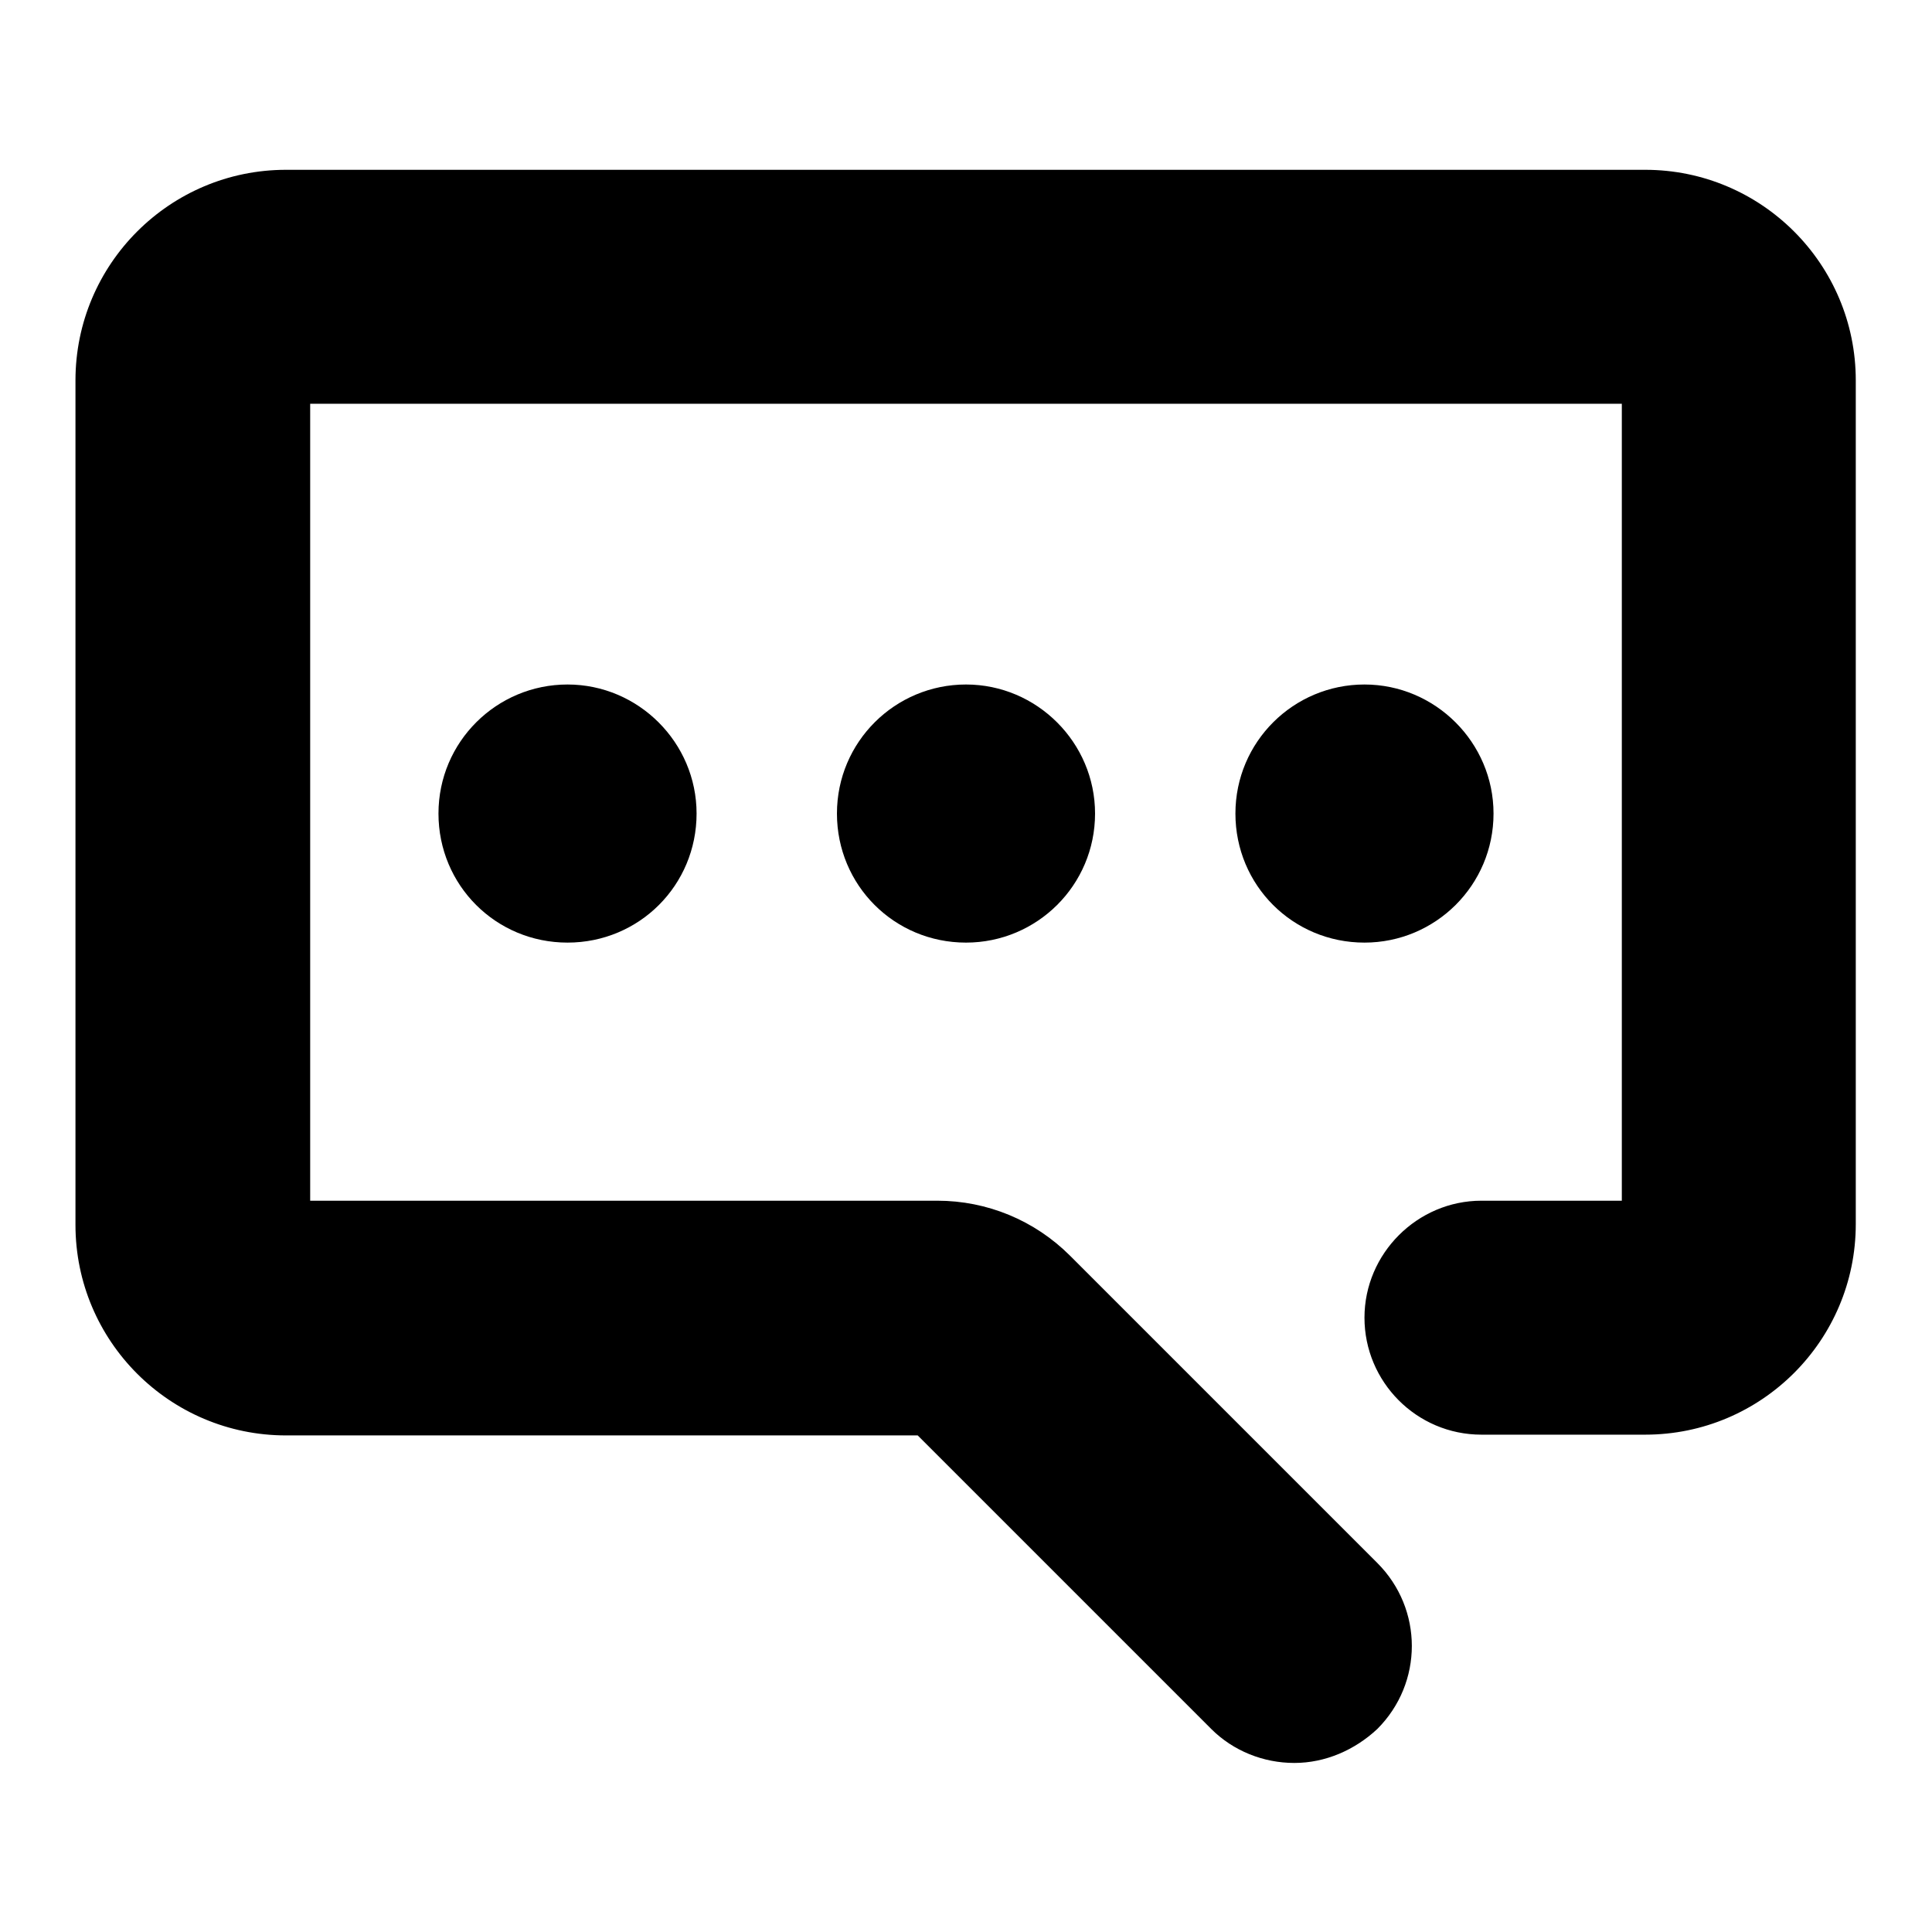 <?xml version="1.0" encoding="utf-8"?>
<!-- Svg Vector Icons : http://www.onlinewebfonts.com/icon -->
<!DOCTYPE svg PUBLIC "-//W3C//DTD SVG 1.1//EN" "http://www.w3.org/Graphics/SVG/1.1/DTD/svg11.dtd">
<svg version="1.1" xmlns="http://www.w3.org/2000/svg" xmlns:xlink="http://www.w3.org/1999/xlink" x="0px" y="0px" viewBox="0 0 256 256" enable-background="new 0 0 256 256" xml:space="preserve">
<g> <path fill="#000000" d="M171.5,233.6c-4.1,0-8.1-1.6-11-4.5l-38.9-38.9H37.9c-15.4,0-27.9-12.5-27.9-27.9V50.4 c0-15.4,12.5-27.9,27.9-27.9h180.1c15.4,0,27.9,12.5,27.9,27.9v111.8c0,15.4-12.5,27.9-27.9,27.9h-21.7c-8.6,0-15.5-7-15.5-15.5 s7-15.5,15.5-15.5h18.6V53.5H41.1v105.6h83.1c6.6,0,12.9,2.6,17.6,7.3l40.7,40.7c6.1,6.1,6.1,15.9,0,22 C179.5,231.9,175.6,233.6,171.5,233.6z M128,90.7c-9.4,0-17.1,7.6-17.1,17.1s7.6,17.1,17.1,17.1c9.4,0,17.1-7.6,17.1-17.1l0,0 C145.1,98.4,137.4,90.7,128,90.7z M180.8,90.7c-9.4,0-17.1,7.6-17.1,17.1s7.6,17.1,17.1,17.1c9.4,0,17.1-7.6,17.1-17.1l0,0 C197.9,98.4,190.2,90.7,180.8,90.7z M75.2,90.7c-9.4,0-17.1,7.6-17.1,17.1s7.6,17.1,17.1,17.1s17.1-7.6,17.1-17.1l0,0 C92.3,98.4,84.6,90.7,75.2,90.7z"/></g>
</svg>
